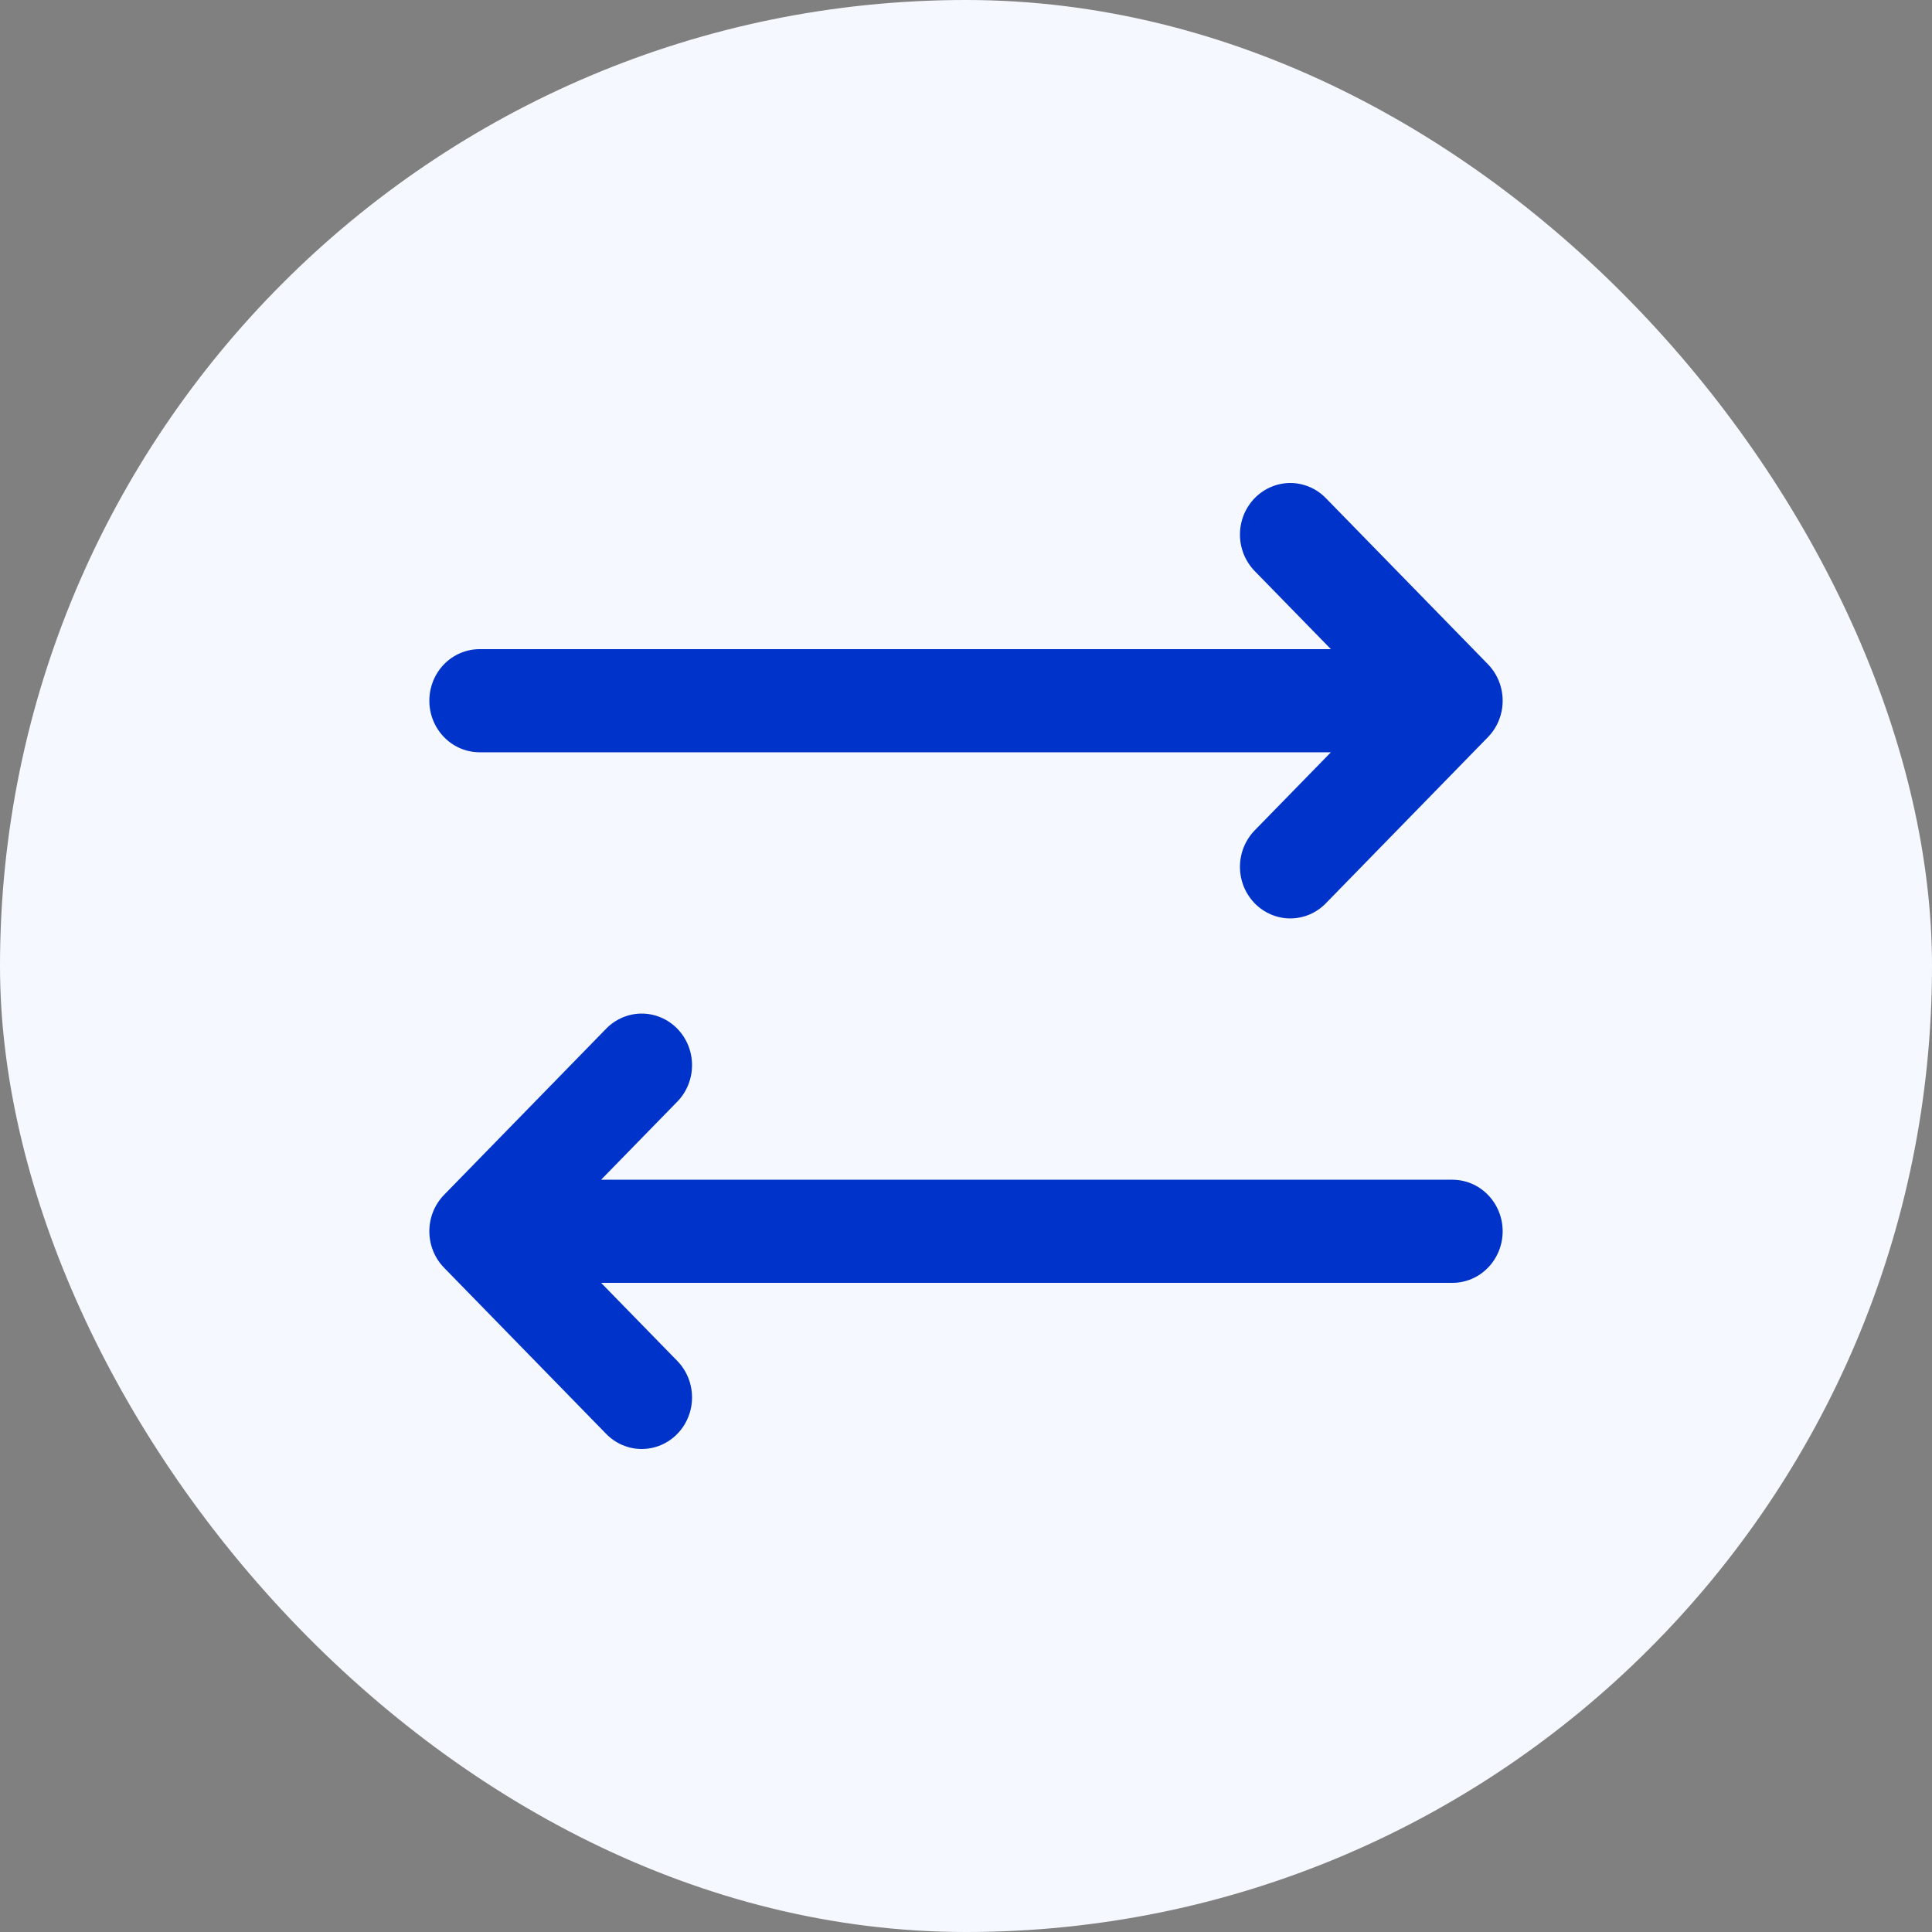 <svg width="40" height="40" viewBox="0 0 40 40" fill="none" xmlns="http://www.w3.org/2000/svg">
<rect x="0" y="0" width="40" height="40" fill="#808080" stroke="none"/>
<rect width="40" height="40" rx="20" fill="#F5F9FF"/>
<path d="M14.023 21.298C14.12 21.397 14.196 21.515 14.249 21.644C14.301 21.774 14.328 21.913 14.328 22.053C14.328 22.193 14.301 22.332 14.249 22.461C14.196 22.591 14.12 22.709 14.023 22.808L12.445 24.425H30.07C30.346 24.425 30.611 24.537 30.806 24.738C31.001 24.938 31.111 25.209 31.111 25.492C31.111 25.776 31.001 26.047 30.806 26.247C30.611 26.448 30.346 26.56 30.07 26.56H12.445L14.023 28.177C14.218 28.377 14.328 28.649 14.328 28.932C14.328 29.215 14.218 29.487 14.023 29.687C13.828 29.887 13.562 30 13.286 30C13.01 30 12.745 29.887 12.55 29.687L9.194 26.247C8.999 26.047 8.889 25.776 8.889 25.492C8.889 25.209 8.999 24.938 9.194 24.738L12.55 21.298C12.745 21.098 13.01 20.985 13.286 20.985C13.562 20.985 13.828 21.098 14.023 21.298ZM25.977 10.313C25.881 10.412 25.804 10.53 25.751 10.659C25.699 10.789 25.672 10.928 25.672 11.068C25.672 11.208 25.699 11.347 25.751 11.476C25.804 11.606 25.881 11.724 25.977 11.823L27.555 13.44H9.931C9.654 13.44 9.389 13.552 9.194 13.752C8.999 13.953 8.889 14.224 8.889 14.508C8.889 14.791 8.999 15.062 9.194 15.262C9.389 15.463 9.654 15.575 9.931 15.575L27.555 15.575L25.977 17.192C25.881 17.291 25.804 17.409 25.751 17.539C25.699 17.668 25.672 17.807 25.672 17.947C25.672 18.087 25.699 18.226 25.751 18.356C25.804 18.485 25.881 18.603 25.977 18.702C26.173 18.902 26.438 19.015 26.714 19.015C26.851 19.015 26.986 18.987 27.112 18.934C27.239 18.88 27.354 18.801 27.45 18.702L30.806 15.262C31.001 15.062 31.111 14.791 31.111 14.508C31.111 14.224 31.001 13.953 30.806 13.752L27.45 10.313C27.255 10.113 26.99 10 26.714 10C26.438 10 26.173 10.113 25.977 10.313Z" fill="#0033C9"/>
</svg>

